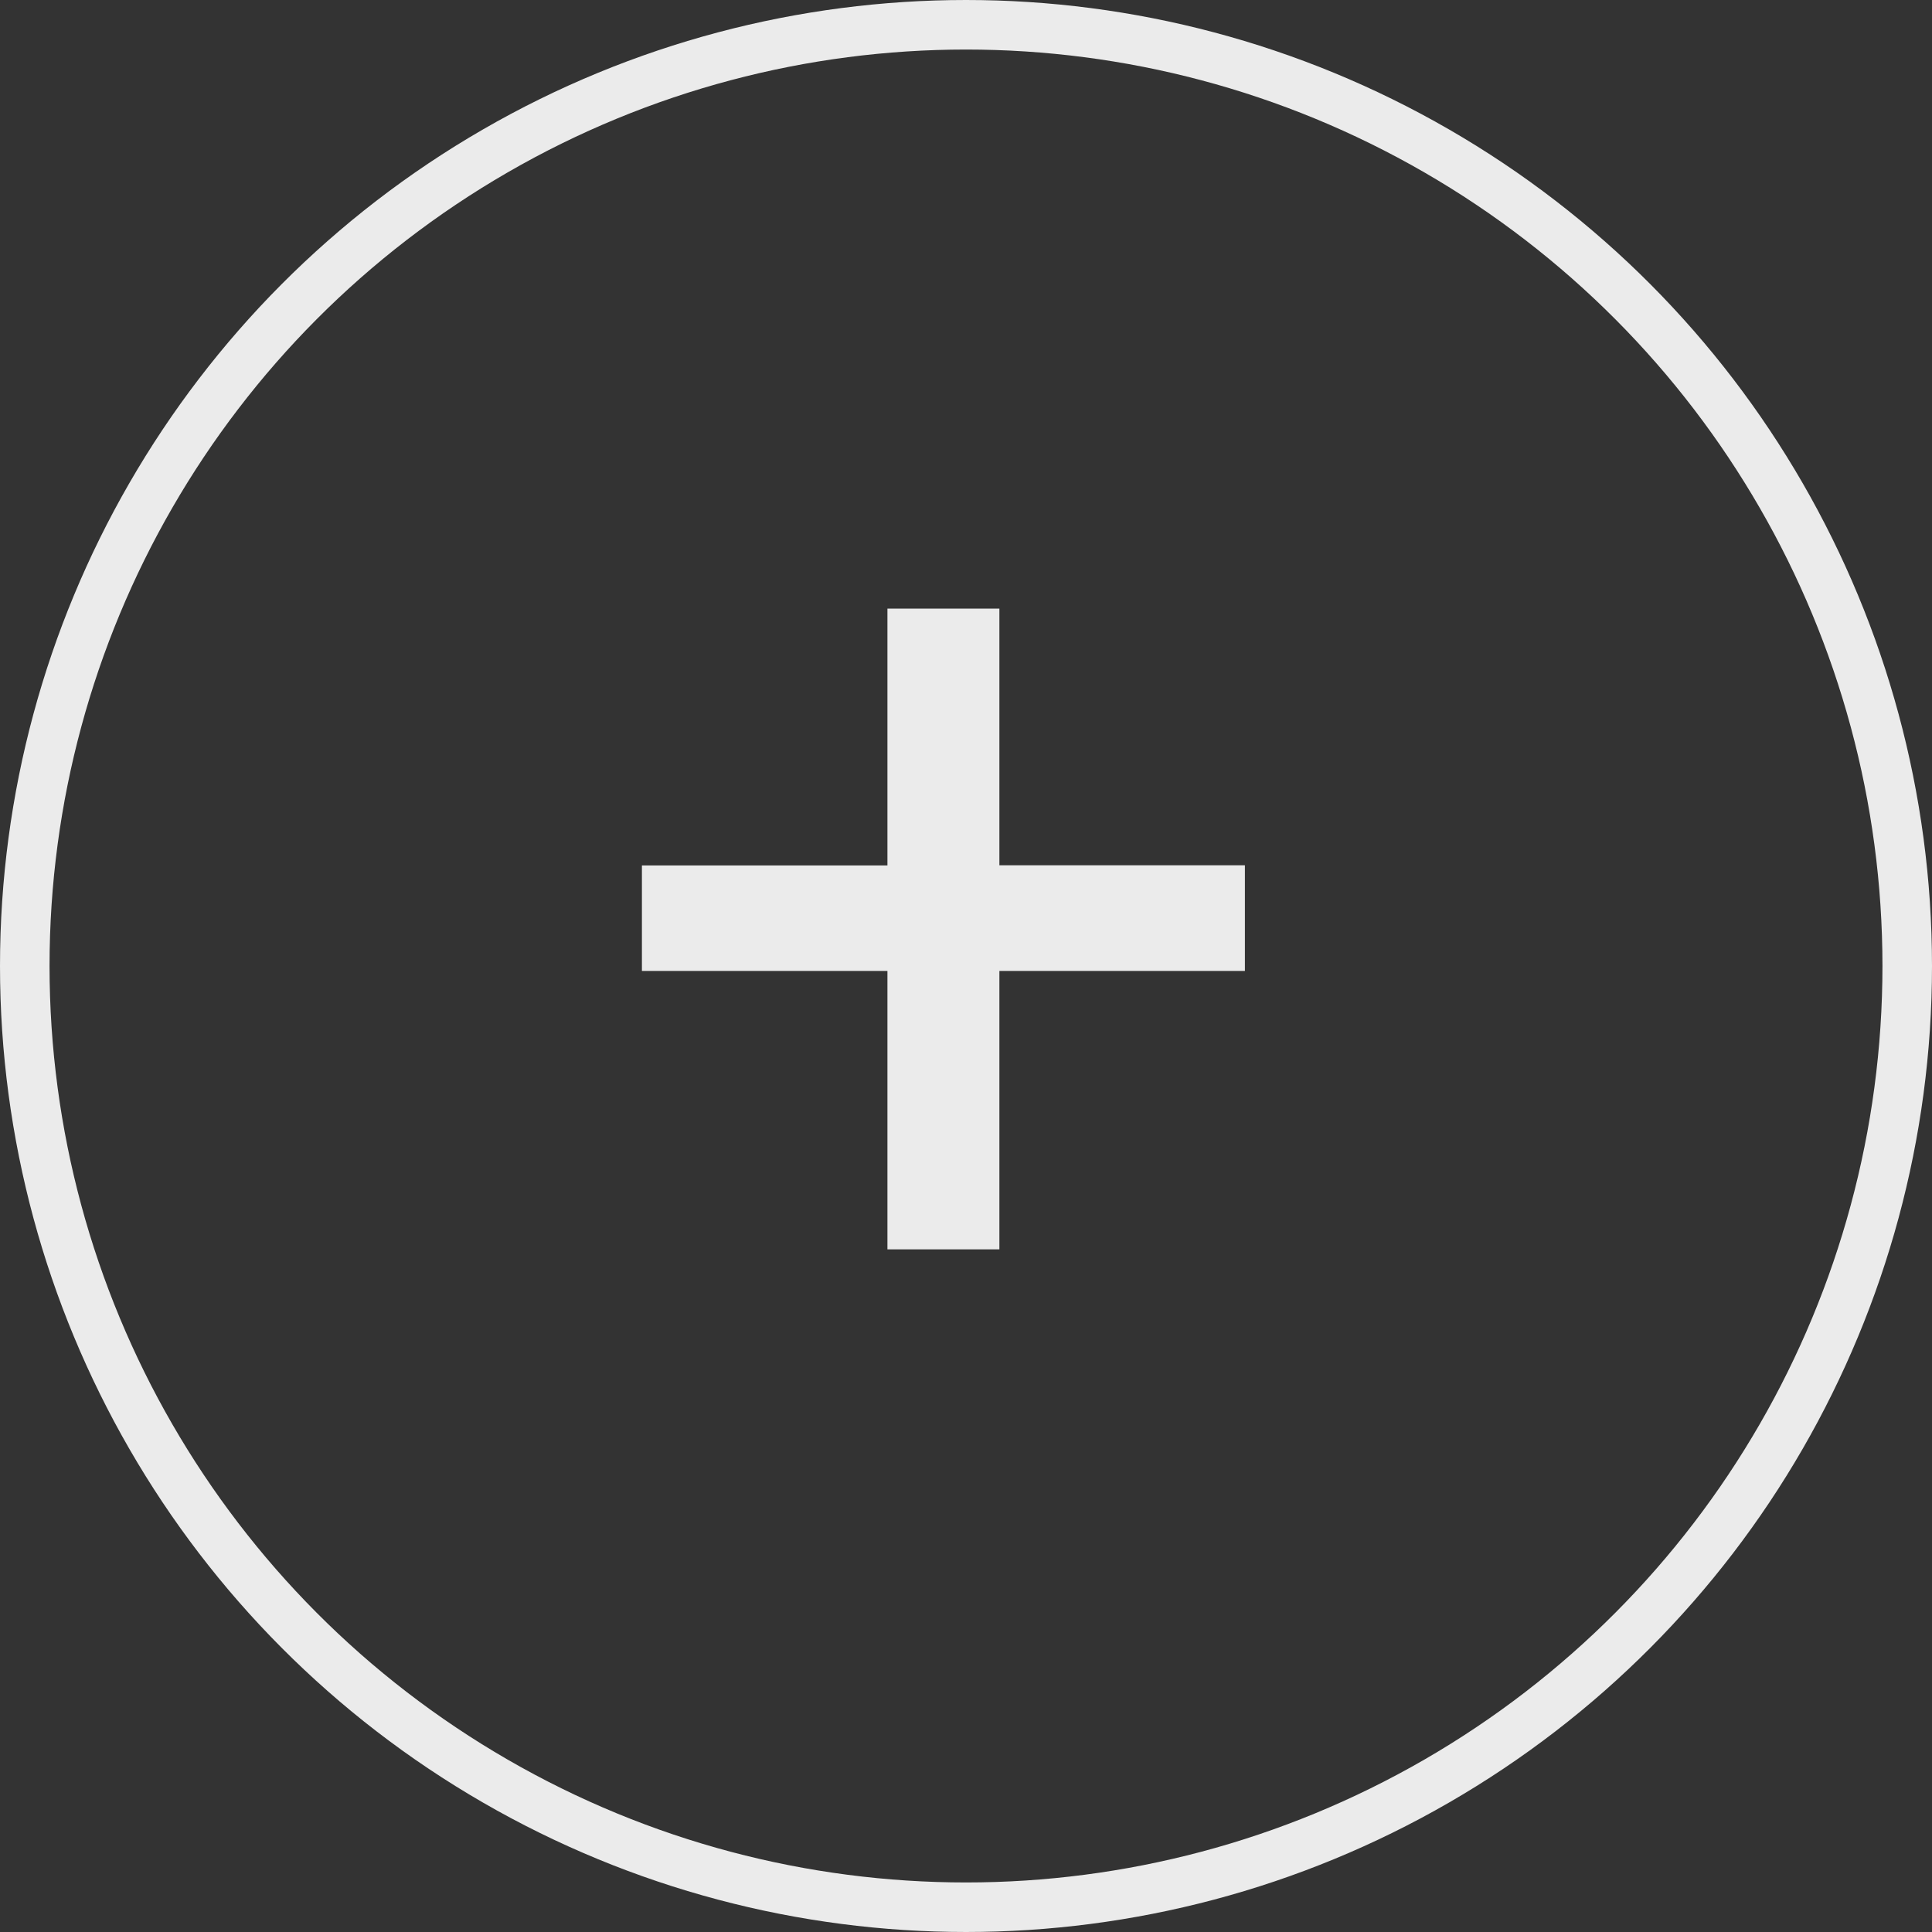 <svg xmlns="http://www.w3.org/2000/svg" width="39" height="39"><rect width="100%" height="100%" fill="#333333" stroke="none"/><path d="M20.174 17.467h4.956V19.6h-4.956v5.62h-2.26V19.6h-4.956v-2.13h4.956v-5.185h2.26z" fill="#fff" opacity=".9"/><circle cx="19.5" cy="19.5" r="19" fill="none" stroke="#fff" opacity=".9"/></svg>